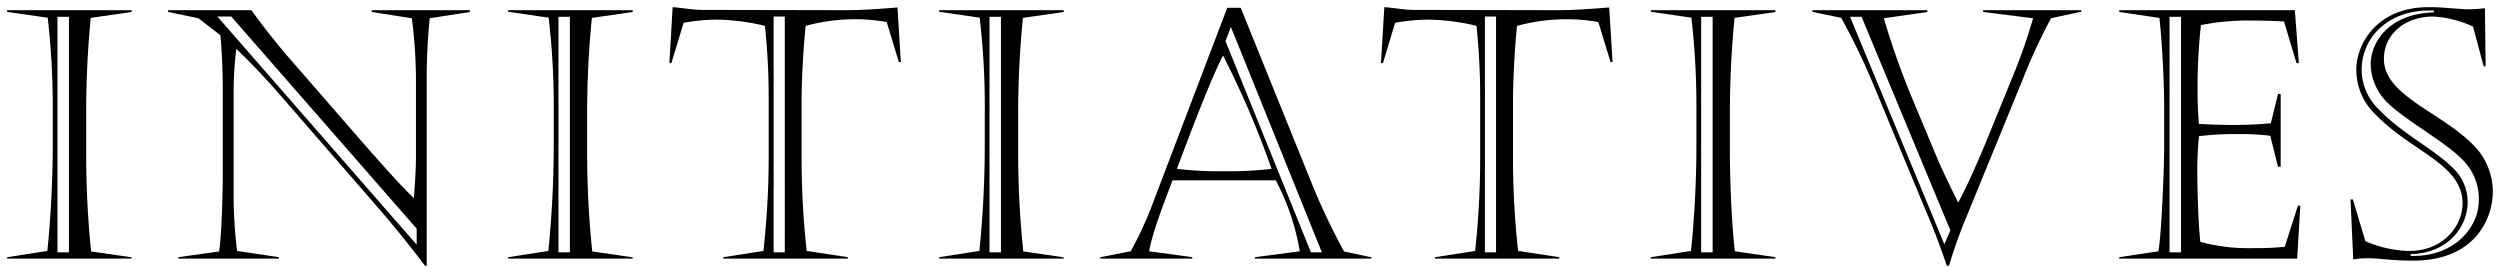 <svg xmlns="http://www.w3.org/2000/svg" width="348" height="38" viewBox="0 0 348 38"><defs><style>.cls-1{fill:none;}</style></defs><g id="レイヤー_2" data-name="レイヤー 2"><g id="moji"><path d="M18.32,36H1V35.8l5.59-.87a147.55,147.55,0,0,0,.75-15.3v-4a107.79,107.79,0,0,0-.7-13.17L1,1.67V1.42H18.32v.25l-5.69.82A135.13,135.13,0,0,0,12,16.09v5.23A133.91,133.91,0,0,0,12.68,35l5.64.82ZM8,2.34V35.12h1.6V2.34Z"/><path d="M23.4,1.67V1.42H35a98.59,98.59,0,0,0,6.2,7.75L51.5,21c2,2.22,3.81,4.35,6.11,6.58.14-1.69.29-4.16.29-5.71V11.64a68.67,68.67,0,0,0-.57-9.1l-5.59-.87V1.42H65.41v.25l-5.59.87a81.82,81.82,0,0,0-.42,8.52V37h-.24c-2.3-3.05-4.55-5.81-6.95-8.57L38.16,12.27c-1.7-1.89-3.58-3.87-5.27-5.47a50.61,50.61,0,0,0-.37,6v15A65.73,65.73,0,0,0,33,34.93l5.82.87V36h-14V35.8L30.5,35c.37-2.38.51-8.57.51-10.46V13c0-2.66-.09-5.62-.33-8.09L27.63,2.54Zm6.86.63L58,34.06V31.83L32.19,2.3Z"/><path d="M88.07,36H70.73V35.8l5.6-.87a147.55,147.55,0,0,0,.75-15.3v-4a105.35,105.35,0,0,0-.71-13.17l-5.64-.82V1.42H88.07v.25l-5.68.82a135.13,135.13,0,0,0-.66,13.6v5.23A133.91,133.91,0,0,0,82.44,35l5.63.82ZM77.74,2.34V35.12h1.59V2.34Z"/><path d="M117.69,1.42c2.4,0,4.84-.19,7.24-.38l.47,7.6h-.28l-1.69-5.57a24.19,24.19,0,0,0-4.33-.39,26.19,26.19,0,0,0-6.95.92c-.38,3.54-.57,8.14-.57,10.41v7.85a120.15,120.15,0,0,0,.71,13.07l5.73.87V36H100.68V35.8l5.59-.87A119.74,119.74,0,0,0,107,22.29V13.72a95.16,95.16,0,0,0-.52-10.12,30.2,30.2,0,0,0-6.72-.87,27.36,27.36,0,0,0-4.6.44l-1.7,5.61h-.28L93.63,1c1.36.09,2.77.38,4.14.38Zm-10,.88V35.12h1.55V2.3Z"/><path d="M148.07,36H130.73V35.8l5.6-.87a147.55,147.55,0,0,0,.75-15.3v-4a105.35,105.35,0,0,0-.71-13.17l-5.64-.82V1.42h17.34v.25l-5.68.82a135.13,135.13,0,0,0-.66,13.6v5.23A133.91,133.91,0,0,0,142.44,35l5.63.82ZM137.74,2.34V35.12h1.59V2.34Z"/><path d="M172.71,1.09l9.87,24.4A90.81,90.81,0,0,0,187.09,35l3.81.82V36H174.68V35.8l6.25-.82a32.87,32.87,0,0,0-3.34-9.88H163.21c-1,2.71-2.82,7.21-3.24,9.88l6,.82V36H153.16V35.8l4.23-.82a49.11,49.11,0,0,0,2.82-6L170.83,1.09ZM163.82,23.5a49.32,49.32,0,0,0,6.58.34A50.38,50.38,0,0,0,177,23.5a125.31,125.31,0,0,0-6.76-15.78C168.1,11.93,164.81,20.94,163.82,23.5Zm6.77-17.77,11.89,29.39H184L171.34,3.75Z"/><path d="M216.76,1.42c2.4,0,4.84-.19,7.24-.38l.47,7.6h-.28l-1.7-5.57a24.08,24.08,0,0,0-4.32-.39,26.31,26.31,0,0,0-7,.92c-.37,3.54-.56,8.14-.56,10.41v7.85a117.67,117.67,0,0,0,.71,13.07l5.73.87V36H199.75V35.8l5.59-.87a120,120,0,0,0,.7-12.64V13.72a95.3,95.3,0,0,0-.51-10.12,30.26,30.26,0,0,0-6.72-.87,27.61,27.61,0,0,0-4.61.44l-1.69,5.61h-.28L192.7,1c1.36.09,2.77.38,4.13.38ZM206.7,2.3V35.12h1.55V2.3Z"/><path d="M247.14,36H229.8V35.8l5.59-.87a147.55,147.55,0,0,0,.75-15.3v-4a107.79,107.79,0,0,0-.7-13.17l-5.64-.82V1.42h17.34v.25l-5.69.82a135.29,135.29,0,0,0-.65,13.6v5.23c0,4.36.33,10.9.7,13.66l5.64.82ZM236.8,2.34V35.12h1.6V2.34Z"/><path d="M262.23,2.54a107.28,107.28,0,0,0,4,11.28l3.2,7.65c.94,2.28,2.16,4.7,3.15,6.73,1.27-2.32,2.87-6,3.95-8.62l3.57-8.76a78.36,78.36,0,0,0,2.91-8.28l-6.95-.87V1.42h13.67v.2l-4.23.92a81.05,81.05,0,0,0-3.94,8.52l-7.81,19.08A67.66,67.66,0,0,0,271.3,37H271c-.79-2.37-1.78-5-2.82-7.41l-7.28-17.52a91.44,91.44,0,0,0-4.61-9.59l-4-.82V1.42h16v.25Zm-4.7-.2L270.65,34l.84-1.94L259.13,2.34Z"/><path d="M295,1.42h24.44L320,8.78h-.33L317.94,3c-1.32-.09-2.92-.14-4.38-.14a34.37,34.37,0,0,0-7.19.63,81.15,81.15,0,0,0-.47,8.76c0,1.6.05,3.53.19,5,1.65.09,3.2.14,4.65.14a49.42,49.42,0,0,0,5.36-.24l1-4.07h.37V23.21h-.37l-1.08-4.31a35.19,35.19,0,0,0-4.37-.24,45.22,45.22,0,0,0-5.55.29c-.14,1.41-.24,3.25-.24,4.5,0,2.86.15,7.9.43,10.22a25.55,25.55,0,0,0,7.33.87,38.67,38.67,0,0,0,4.42-.19l1.83-5.72h.33L319.77,36H295V35.8l5.45-.82c.43-2.42.8-11.38.8-14.48V14.55c0-2.09-.19-7.8-.66-12.06L295,1.67Zm7,.92V35.12h1.6V2.34Z"/><path d="M329.26,33.57a15.85,15.85,0,0,0,6.11,1.36c4.89,0,7.42-3.63,7.42-6.63,0-5.43-7.05-7.17-12-12.25A8.6,8.6,0,0,1,328,9.7C328,6,331,1,338,1a30.19,30.19,0,0,1,3.06.14c.89.05,1.69.15,2.44.15a17.45,17.45,0,0,0,2.4-.15L346,9.22h-.28L344.25,3.7a15.19,15.19,0,0,0-5.54-1.4c-3.95,0-6.87,2.47-6.87,5.9,0,5.13,8,7.41,12.46,12A9.17,9.17,0,0,1,347,26.7c0,3.68-2.44,9.58-11.09,9.58-3.05,0-4.65-.33-6.34-.33-1.22,0-1.65.14-2,.14l-.38-8.33h.33ZM338,1.47c-5.12,0-9.26,3.34-9.26,8.33a7.74,7.74,0,0,0,2.54,5.57c3.05,3.19,7.71,5.52,10.15,8a6.54,6.54,0,0,1,2.07,4.74c0,3.54-2.82,7.17-7.94,7.26v.25c6,.19,9.49-3.93,9.49-7.7a7.65,7.65,0,0,0-2.44-5.86c-2.31-2.33-7.85-5.38-10.25-7.75A7.64,7.64,0,0,1,330,8.93c0-2.86,2.31-7,8.79-7.21V1.47Z"/><rect class="cls-1" width="348" height="38"/></g></g></svg>
